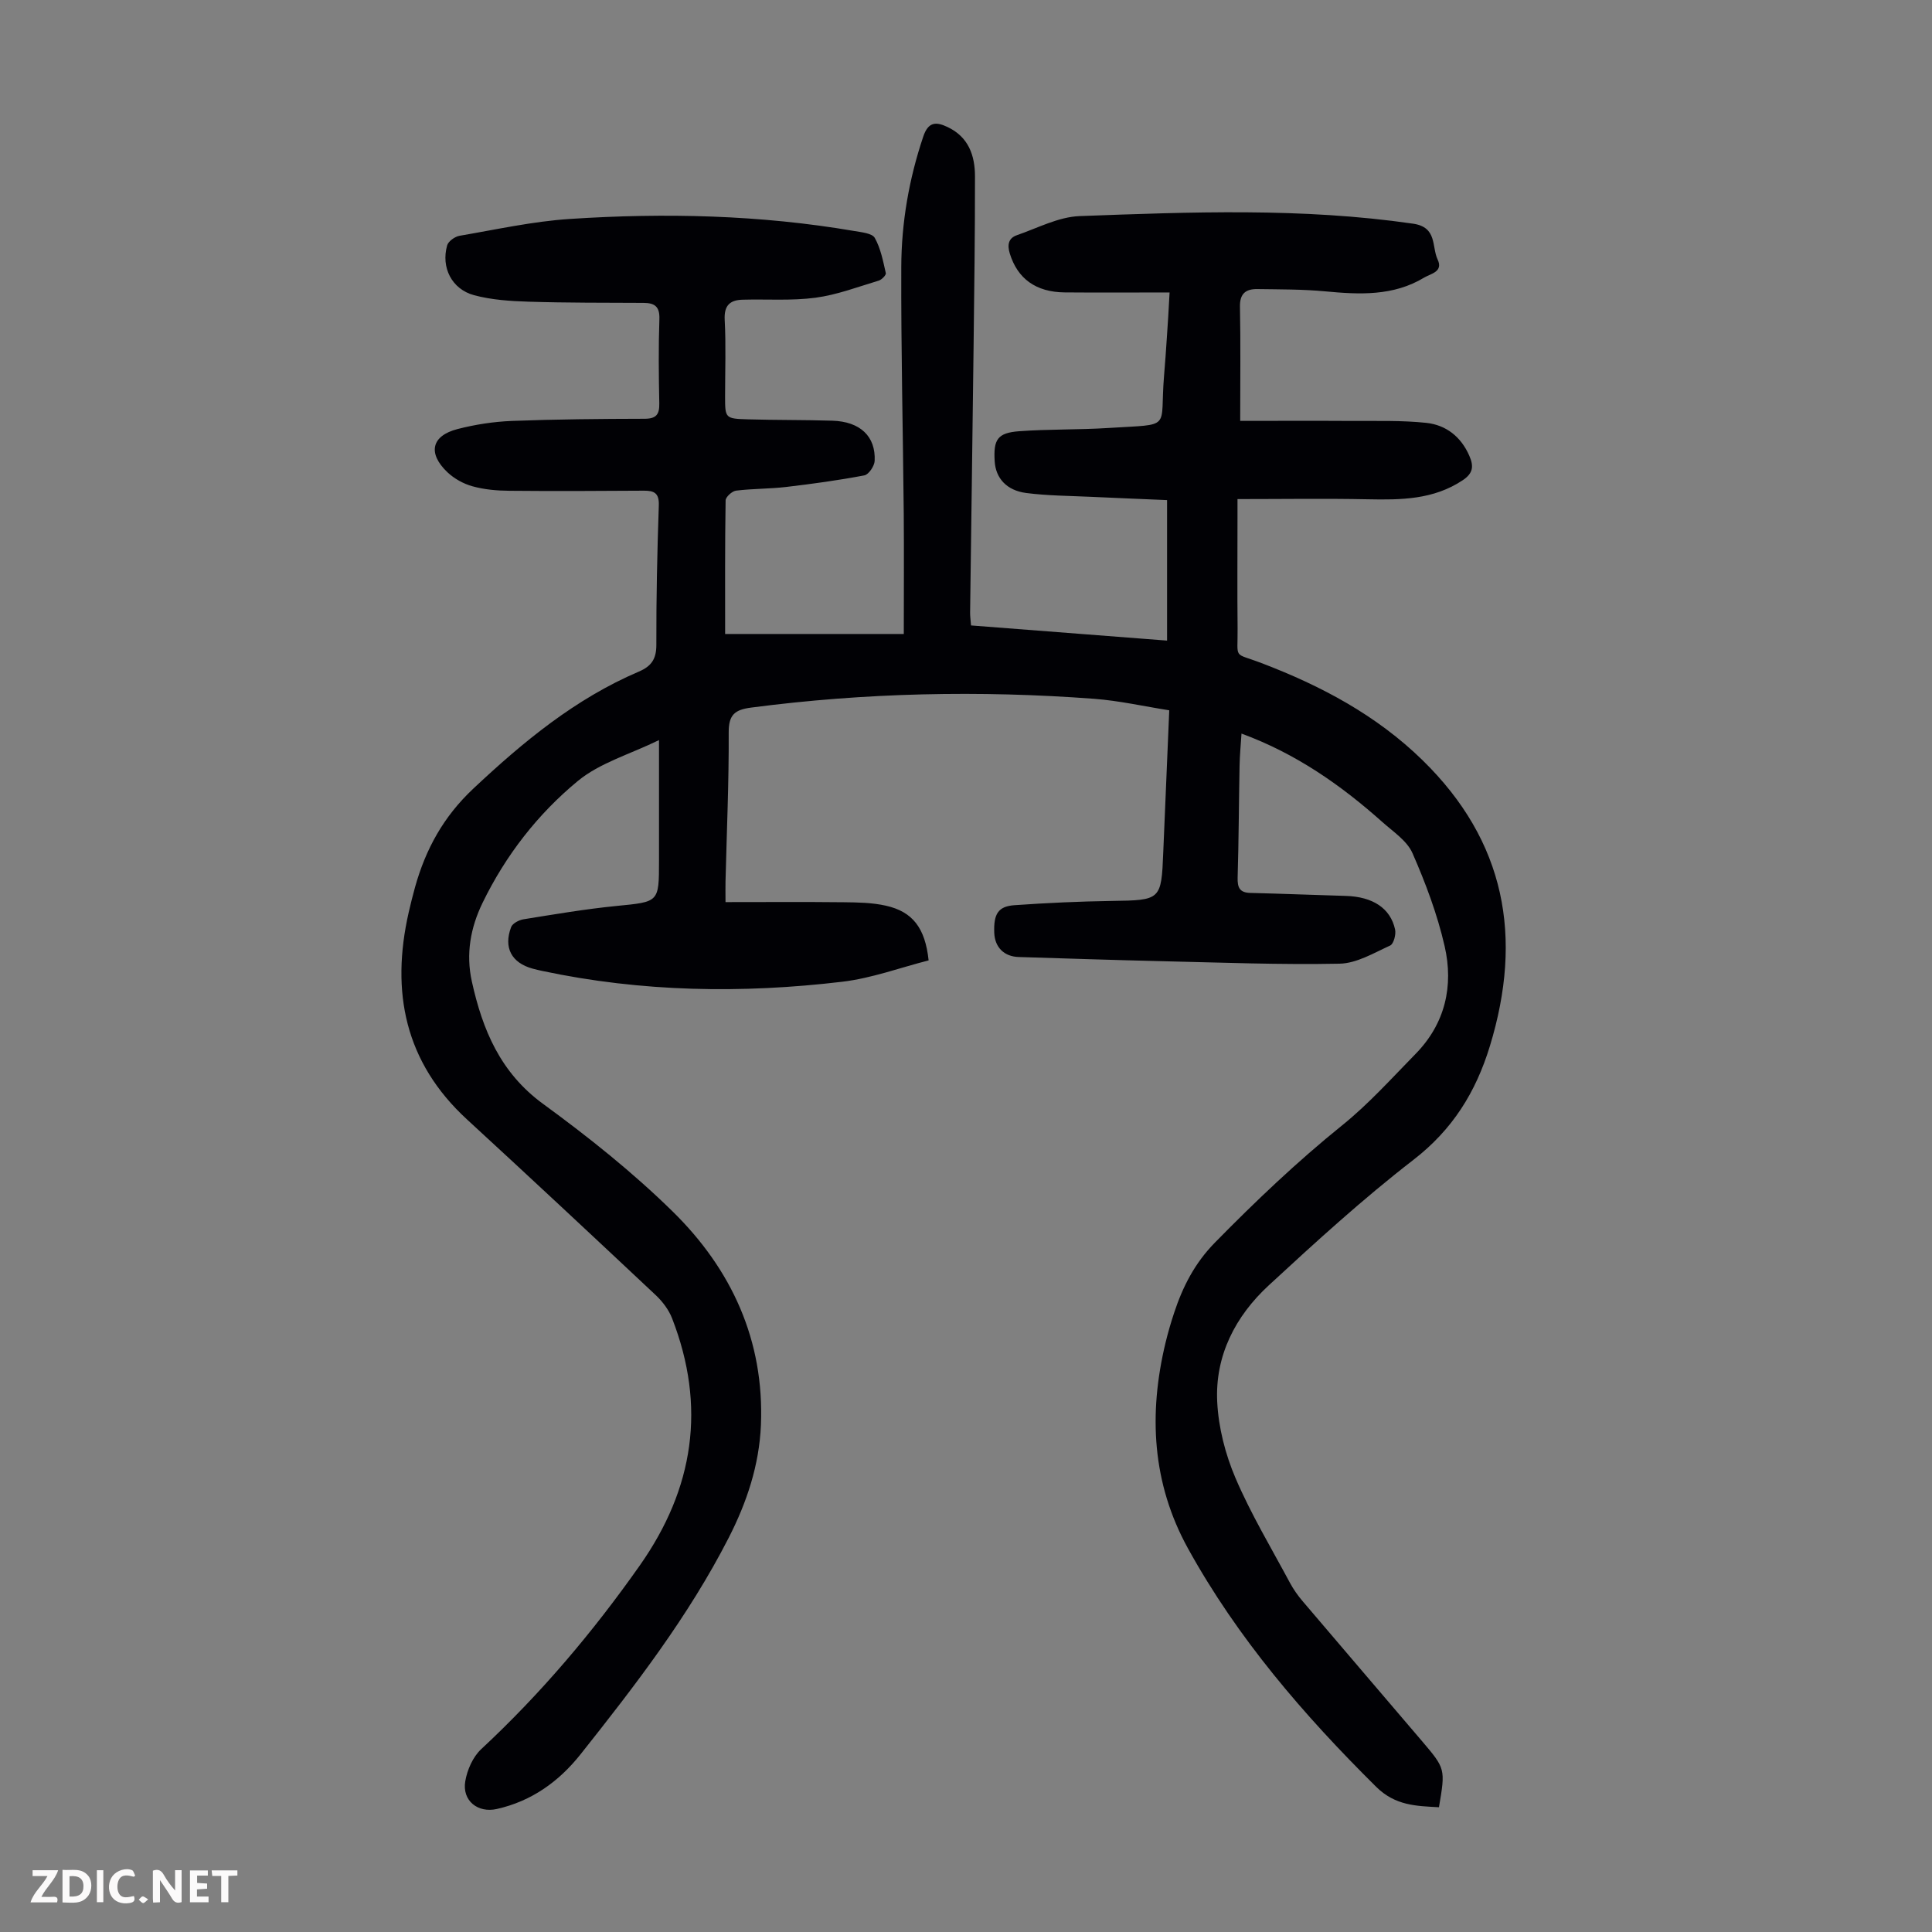 <svg enable-background="new 0 0 400 400" viewBox="0 0 400 400" xmlns="http://www.w3.org/2000/svg"><rect x="0" y="0" width="400" height="400" fill="#808080" stroke="none"/><g fill="#fbfafa"><path d="m37.59 393.81c-.92.31-1.52.05-2-.78-.7-1.2-1.52-2.34-2.47-3.78v4.59c-.55.03-.95.05-1.41.07-.03-.37-.06-.64-.06-.91 0-1.91 0-3.81 0-5.7 1.13-.41 1.77-.03 2.29.91.62 1.11 1.38 2.14 2.31 3.19v-4.2h1.35v6.61z"/><path d="m12.94 393.88v-6.75c1.9.19 3.93-.54 5.37 1.29.8 1.01.78 2.88.03 3.97-1.37 1.97-3.4 1.51-5.4 1.49m1.45-1.22c2.04.12 2.92-.58 2.89-2.21-.03-1.51-.98-2.19-2.89-2z"/><path d="m11.81 393.87h-5.49c.68-2.18 2.47-3.48 3.51-5.45h-3.08v-1.21h5.29c-.71 2.13-2.44 3.48-3.47 5.51.86 0 1.63.04 2.39-.01.79-.05 1.14.21.85 1.16"/><path d="m39.33 393.86v-6.61h3.7v1.07h-2.22v1.52c.68.04 1.34.09 2.07.13v1.07c-.72.05-1.38.09-2.1.14v1.48h2.4v1.19h-3.85z"/><path d="m27.71 388.56c-1.15-.3-2.46-.61-3.1.64-.37.73-.41 1.93-.06 2.67.63 1.35 1.99.93 3.17.68.35.94-.01 1.32-.93 1.46-1.62.25-3.05-.27-3.76-1.48-.73-1.24-.6-3.03.31-4.17.88-1.11 2.71-1.7 4-1.16.32.13.44.74.65 1.12-.1.08-.19.16-.28.24"/><path d="m49.15 387.24v1.07c-.59.02-1.17.05-1.87.08v5.44h-1.48v-5.44h-1.85c-.05-.4-.08-.73-.13-1.15z"/><path d="m20.06 387.21h1.33v6.62h-1.33z"/><path d="m30.68 393.25c-.49.38-.8.79-1.05.76-.32-.05-.6-.45-.9-.7.26-.24.51-.64.8-.67.29-.04.62.3 1.15.61"/></g><path d="m242.15 60.55c-7.42 0-14.55.05-21.68-.01-6.04-.05-9.8-2.87-11.4-8.04-.57-1.85-.26-3.21 1.48-3.81 4.28-1.48 8.59-3.78 12.96-3.95 23.03-.85 46.08-1.76 69.05 1.57 5.05.73 3.82 4.73 5.09 7.43 1.2 2.54-1.44 2.92-2.77 3.72-6.41 3.88-13.41 3.53-20.53 2.86-4.66-.44-9.37-.4-14.05-.47-2.32-.03-3.63.89-3.58 3.62.15 7.58.05 15.16.05 23.67 7.62 0 15.4-.04 23.18.01 5.12.03 10.29-.14 15.36.4 4.07.44 7.18 2.86 8.9 6.82.94 2.15.8 3.61-1.36 5.05-6.07 4.05-12.8 4.09-19.7 3.95-8.8-.18-17.61-.04-26.94-.04v3.91c0 7.61-.06 15.23.02 22.84.07 6.61-1.02 4.92 4.94 7.2 12.33 4.7 23.8 10.78 33.36 20.12 17.19 16.81 20.82 36.63 13.94 59.16-2.93 9.6-7.75 17.33-15.87 23.6-10.43 8.06-20.22 17-29.92 25.96-6.9 6.37-11.14 14.55-10.67 24.11.26 5.33 1.68 10.85 3.78 15.77 3.2 7.48 7.43 14.52 11.28 21.71.73 1.36 1.65 2.66 2.66 3.84 8.19 9.64 16.43 19.24 24.63 28.87 4.92 5.78 4.91 5.79 3.56 13.75-4.69-.26-9.03-.31-12.99-4.22-15.03-14.89-28.71-30.77-38.97-49.36-7.45-13.5-8.2-27.87-4.64-42.63.5-2.06 1.09-4.1 1.76-6.12 1.79-5.44 4.27-10.31 8.45-14.57 8.4-8.56 17.03-16.77 26.38-24.31 5.46-4.4 10.21-9.7 15.14-14.73 6.17-6.28 7.94-14.1 6.04-22.36-1.51-6.58-3.93-13.03-6.65-19.23-1.13-2.57-3.99-4.44-6.23-6.44-8.56-7.63-17.85-14.16-29.17-18.32-.15 2.32-.36 4.47-.4 6.63-.15 7.72-.17 15.45-.4 23.16-.06 2.09.41 3.15 2.65 3.2 6.59.16 13.18.43 19.77.62 5.54.17 9.22 2.53 10.18 6.96.22 1.02-.3 2.98-1.02 3.31-3.38 1.54-6.94 3.69-10.47 3.76-12.29.25-24.6-.24-36.9-.52-9.85-.23-19.69-.56-29.53-.86-3.03-.09-4.95-2.01-5.07-5-.15-3.9.79-5.49 4.18-5.73 6.69-.47 13.4-.78 20.1-.88 10.22-.15 10.31-.15 10.71-10.09.39-9.6.81-19.2 1.24-29.38-5.24-.82-10.36-1.99-15.55-2.38-23.73-1.78-47.41-1.27-71.03 1.82-3.34.44-4.65 1.46-4.63 5.13.05 10.29-.41 20.59-.66 30.88-.03 1.1 0 2.21 0 4.26 8.32 0 16.43-.06 24.54.03 2.89.03 5.85.08 8.65.71 5.52 1.23 8.15 4.58 8.86 11.33-5.86 1.49-11.79 3.7-17.89 4.42-20.78 2.47-41.54 2.13-62.12-2.24-.66-.14-1.31-.3-1.96-.47-4.36-1.19-6.08-4.32-4.47-8.6.29-.77 1.62-1.47 2.56-1.62 6.4-1.03 12.8-2.12 19.25-2.76 8.79-.87 8.81-.7 8.81-9.31 0-8.04 0-16.08 0-25.03-6.06 2.95-12.25 4.71-16.8 8.46-8.3 6.84-14.95 15.4-19.72 25.21-2.52 5.18-3.49 10.6-2.23 16.3 2.21 10.01 5.9 18.89 14.75 25.35 9.38 6.85 18.56 14.16 26.83 22.28 12.2 11.97 19 26.72 18.27 44.23-.35 8.27-2.91 15.97-6.68 23.34-8.31 16.24-19.37 30.58-30.64 44.78-4.5 5.67-10.15 9.73-17.35 11.35-3.94.89-7.23-1.71-6.54-5.75.4-2.35 1.58-5.04 3.29-6.63 12.35-11.49 23.15-24.26 32.85-38.05 11.23-15.96 13.77-32.91 6.68-51.15-.69-1.78-1.98-3.48-3.38-4.8-12.97-12.18-25.97-24.33-39.07-36.37-12.89-11.85-15.83-26.42-12.08-42.9.4-1.74.83-3.48 1.31-5.2 2.2-7.86 5.86-14.57 12.04-20.38 10.37-9.74 21.14-18.64 34.31-24.26 2.58-1.1 3.62-2.61 3.61-5.53-.03-9.62.18-19.25.51-28.87.09-2.54-.94-3.07-3.1-3.05-9.29.06-18.58.11-27.87.02-2.55-.02-5.17-.25-7.61-.93-1.87-.51-3.78-1.58-5.19-2.91-4.13-3.93-3.31-7.55 2.1-8.94 3.65-.94 7.46-1.53 11.22-1.68 9.17-.35 18.35-.43 27.53-.45 2.42-.01 3.06-.92 3.02-3.18-.12-5.82-.18-11.65.02-17.46.09-2.61-.99-3.34-3.28-3.35-7.95-.04-15.9 0-23.84-.25-3.76-.12-7.63-.37-11.24-1.34-4.64-1.25-6.88-5.76-5.58-10.32.24-.85 1.59-1.81 2.55-1.98 7.6-1.3 15.19-2.99 22.86-3.49 19.7-1.29 39.38-.84 58.9 2.5 1.49.26 3.67.46 4.22 1.42 1.23 2.18 1.72 4.81 2.29 7.3.09.4-.85 1.36-1.47 1.55-4.34 1.3-8.65 2.95-13.09 3.54-4.96.66-10.06.27-15.09.41-2.65.07-3.87 1.21-3.71 4.19.28 5.25.08 10.52.08 15.78 0 4.58 0 4.66 4.74 4.8 5.82.17 11.64.1 17.46.28 5.74.17 9.01 3.22 8.77 8.32-.05 1.07-1.23 2.82-2.13 3-5.36 1.02-10.77 1.76-16.19 2.4-3.44.4-6.93.34-10.37.76-.83.1-2.16 1.31-2.17 2.02-.15 9.27-.1 18.54-.1 27.66h36.99c0-8.71.06-16.84-.01-24.97-.16-17.01-.57-34.01-.51-51.02.03-9.2 1.6-18.23 4.56-27.02 1.04-3.08 2.67-3.07 5.02-1.95 4.35 2.05 5.68 5.9 5.68 10.23.01 11.75-.15 23.5-.29 35.25-.22 18.35-.49 36.71-.72 55.06-.01.76.11 1.53.19 2.65 13.4 1.04 26.72 2.07 40.59 3.14 0-9.76 0-19.12 0-29.09-4.94-.21-10.36-.43-15.78-.68-4.47-.21-8.96-.22-13.38-.79-4.09-.53-6.31-3.09-6.53-6.53-.29-4.55.58-5.93 5.07-6.26 6.13-.45 12.31-.28 18.45-.67 13.5-.86 10.6.48 11.54-10.75.23-2.68.41-5.36.59-8.04.2-2.66.34-5.34.56-9.27z" fill="#010105"/></svg>